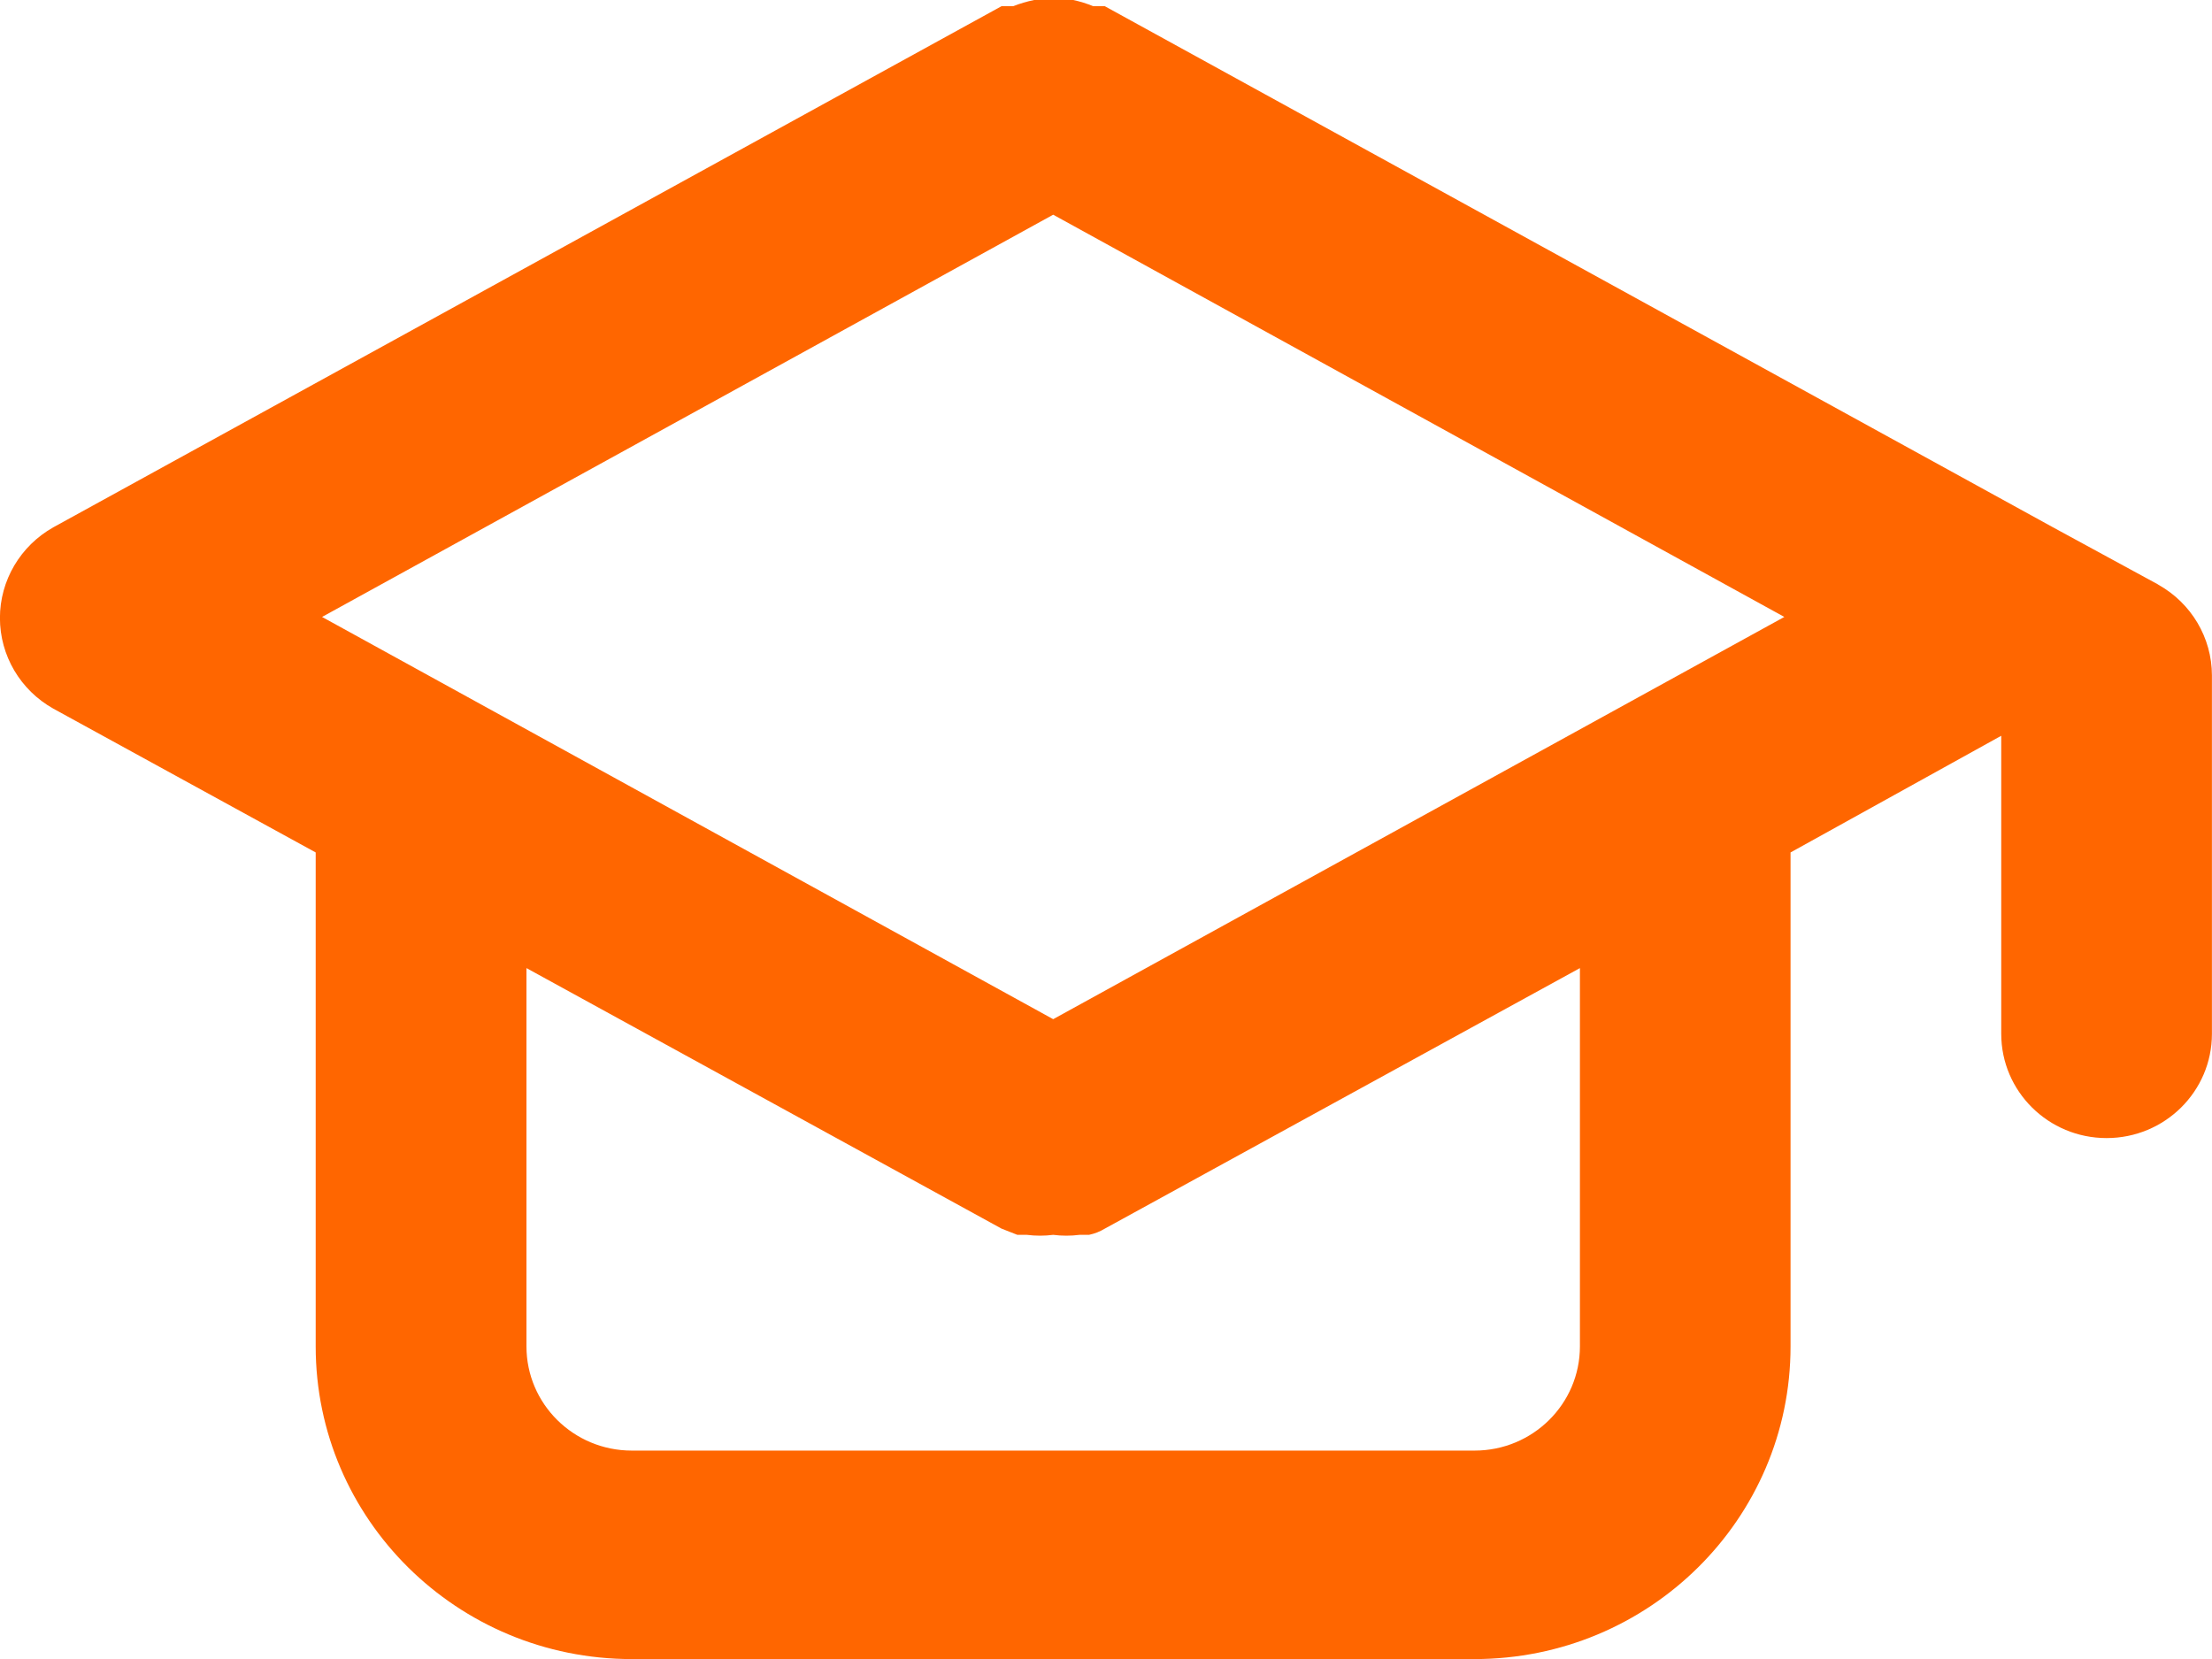 <?xml version="1.0" encoding="UTF-8"?> <svg xmlns="http://www.w3.org/2000/svg" xmlns:xlink="http://www.w3.org/1999/xlink" version="1.2" overflow="visible" preserveAspectRatio="none" viewBox="0 0 32 24" width="32" height="24"><g transform="translate(0, 0)"><g transform="translate(1.1102230246251565e-15, 0) rotate(0)"><path d="M31.223,8.457l-1.524,-0.829v0l-13.716,-7.538h-0.168c-0.093,-0.039 -0.19,-0.069 -0.29,-0.09h-0.29h-0.274c-0.104,0.021 -0.206,0.051 -0.305,0.09h-0.168l-13.716,7.538c-0.477,0.268 -0.773,0.769 -0.773,1.312c0,0.543 0.295,1.044 0.773,1.312l3.795,2.08v7.146c0,2.498 2.047,4.523 4.572,4.523h12.192c2.525,0 4.572,-2.025 4.572,-4.523v-7.146l3.048,-1.688v4.312c0,0.833 0.682,1.508 1.524,1.508c0.842,0 1.524,-0.675 1.524,-1.508v-5.186c-0.001,-0.544 -0.298,-1.045 -0.777,-1.312zM22.856,19.477c0,0.833 -0.682,1.508 -1.524,1.508h-12.192c-0.842,0 -1.524,-0.675 -1.524,-1.508v-5.472l6.873,3.769l0.229,0.09h0.137c0.127,0.016 0.255,0.016 0.381,0v0c0.127,0.016 0.255,0.016 0.381,0h0.137c0.081,-0.017 0.158,-0.047 0.229,-0.09l6.873,-3.769zM15.236,14.744l-10.577,-5.819l10.577,-5.819l10.577,5.819z" style="stroke-width: 0; stroke-linecap: butt; stroke-linejoin: miter; fill: rgb(255, 102, 0);"></path></g><defs><path id="path-16172545377085635" d="M31.223,8.457l-1.524,-0.829v0l-13.716,-7.538h-0.168c-0.093,-0.039 -0.19,-0.069 -0.29,-0.09h-0.29h-0.274c-0.104,0.021 -0.206,0.051 -0.305,0.09h-0.168l-13.716,7.538c-0.477,0.268 -0.773,0.769 -0.773,1.312c0,0.543 0.295,1.044 0.773,1.312l3.795,2.08v7.146c0,2.498 2.047,4.523 4.572,4.523h12.192c2.525,0 4.572,-2.025 4.572,-4.523v-7.146l3.048,-1.688v4.312c0,0.833 0.682,1.508 1.524,1.508c0.842,0 1.524,-0.675 1.524,-1.508v-5.186c-0.001,-0.544 -0.298,-1.045 -0.777,-1.312zM22.856,19.477c0,0.833 -0.682,1.508 -1.524,1.508h-12.192c-0.842,0 -1.524,-0.675 -1.524,-1.508v-5.472l6.873,3.769l0.229,0.09h0.137c0.127,0.016 0.255,0.016 0.381,0v0c0.127,0.016 0.255,0.016 0.381,0h0.137c0.081,-0.017 0.158,-0.047 0.229,-0.09l6.873,-3.769zM15.236,14.744l-10.577,-5.819l10.577,-5.819l10.577,5.819z"></path></defs></g></svg> 
